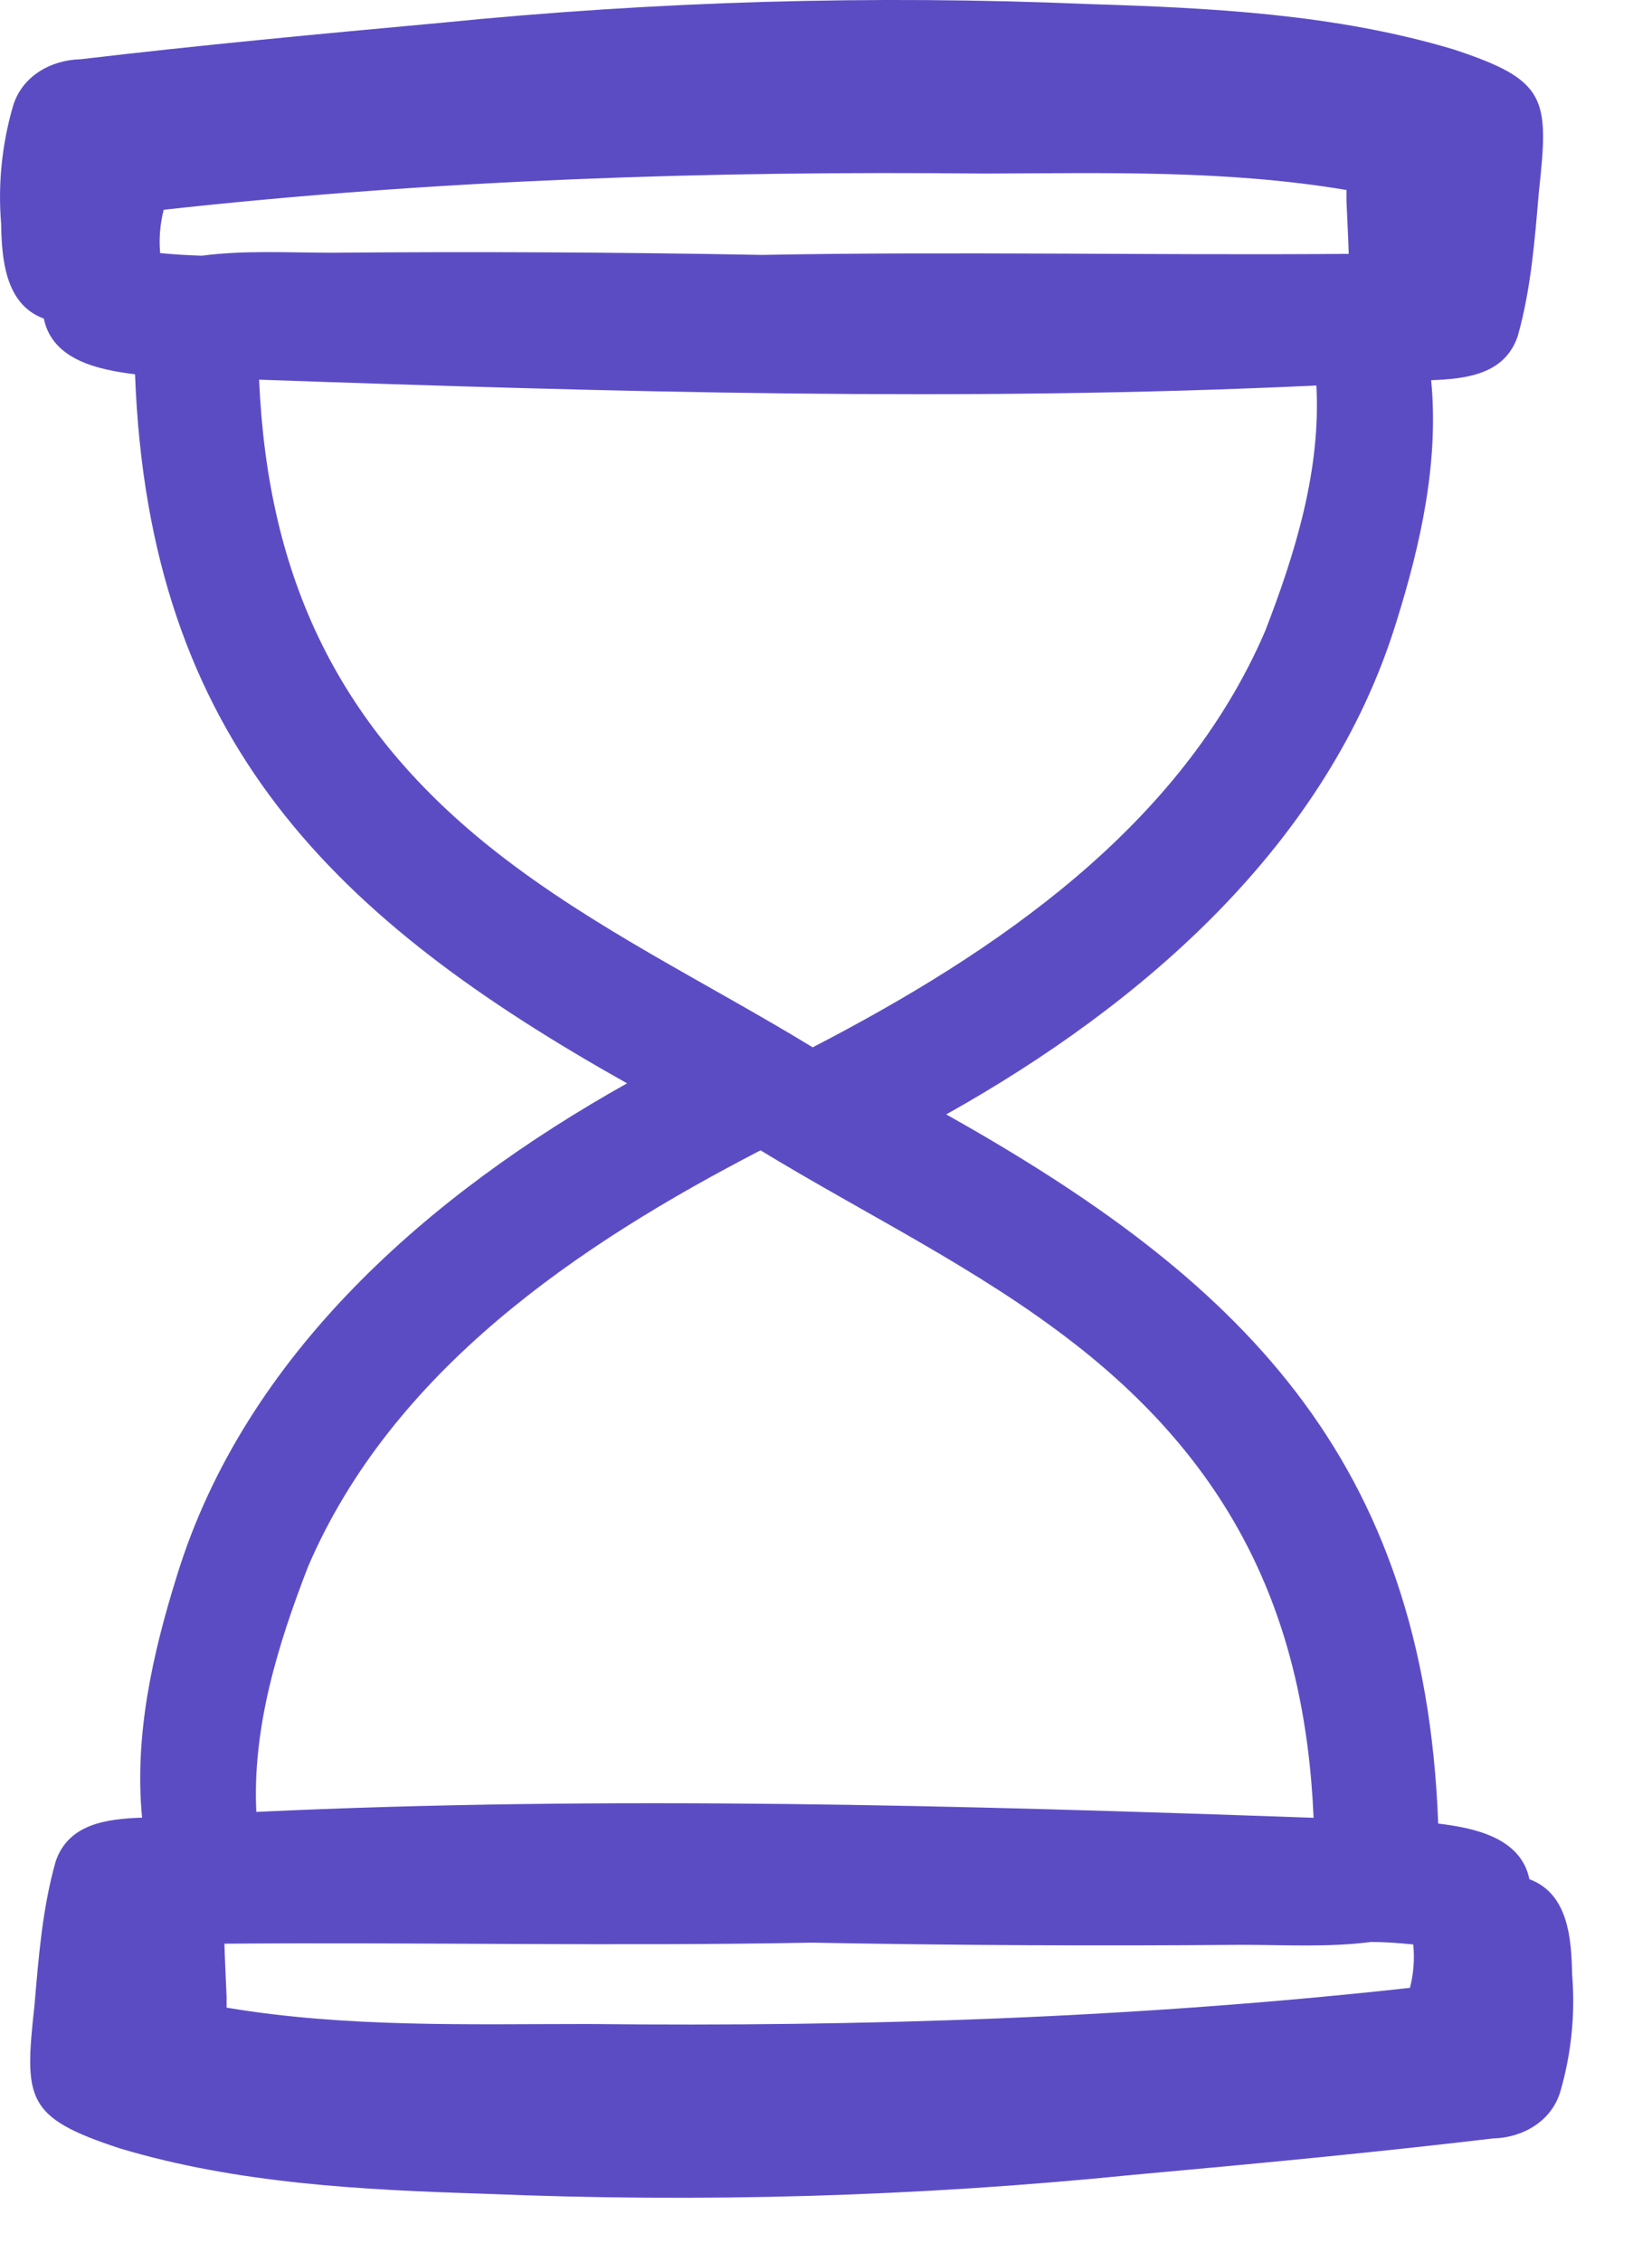 <svg width="19" height="26" viewBox="0 0 19 26" fill="none" xmlns="http://www.w3.org/2000/svg">
<path d="M18.081 22.689C18.074 22.281 18.035 21.763 17.59 21.6C17.492 21.121 16.957 21.011 16.541 20.96C16.383 16.729 14.226 14.687 10.883 12.809C13.148 11.542 15.276 9.697 16.06 7.148C16.34 6.254 16.551 5.31 16.46 4.37C16.862 4.355 17.305 4.305 17.455 3.866C17.607 3.331 17.651 2.769 17.698 2.216C17.816 1.129 17.803 0.925 16.715 0.567C15.361 0.162 13.933 0.09 12.527 0.047C10.037 -0.059 7.543 0.014 5.064 0.263C3.689 0.389 2.304 0.518 0.927 0.681C0.582 0.689 0.252 0.878 0.15 1.218C0.022 1.658 -0.025 2.117 0.013 2.573C0.02 2.98 0.06 3.499 0.504 3.662C0.602 4.141 1.137 4.251 1.553 4.302C1.711 8.532 3.868 10.575 7.212 12.452C4.947 13.72 2.818 15.565 2.034 18.114C1.755 19.008 1.543 19.951 1.634 20.892C1.233 20.907 0.789 20.958 0.64 21.396C0.488 21.932 0.444 22.492 0.397 23.046C0.278 24.132 0.291 24.337 1.379 24.694C2.733 25.099 4.162 25.171 5.567 25.215C8.057 25.32 10.551 25.248 13.03 24.998C14.411 24.873 15.791 24.743 17.167 24.58C17.512 24.572 17.843 24.384 17.945 24.043C18.073 23.604 18.119 23.145 18.081 22.689ZM1.842 2.909C1.827 2.742 1.841 2.573 1.883 2.411C5.017 2.065 8.168 1.962 11.323 1.995C12.712 1.99 14.111 1.952 15.486 2.184C15.486 2.225 15.486 2.266 15.486 2.307C15.494 2.511 15.506 2.714 15.512 2.918C13.261 2.936 11.011 2.888 8.762 2.93C7.114 2.899 5.467 2.891 3.82 2.905C3.321 2.905 2.818 2.874 2.322 2.939C2.165 2.934 2.003 2.925 1.842 2.909ZM2.98 4.364C7.03 4.506 11.089 4.622 15.14 4.431C15.193 5.401 14.898 6.357 14.551 7.253C13.583 9.504 11.45 10.95 9.347 12.038C8.135 11.299 6.844 10.681 5.721 9.804C3.898 8.381 3.079 6.654 2.98 4.364ZM3.543 18.007C4.511 15.755 6.643 14.31 8.747 13.222C9.959 13.961 11.25 14.578 12.373 15.456C14.191 16.877 15.009 18.604 15.108 20.894C11.059 20.751 6.999 20.636 2.948 20.826C2.901 19.859 3.196 18.902 3.543 18.007ZM16.21 22.849C13.075 23.195 9.925 23.298 6.769 23.264C5.38 23.264 3.982 23.307 2.606 23.076C2.606 23.034 2.606 22.993 2.606 22.952C2.598 22.749 2.587 22.545 2.581 22.341C4.831 22.323 7.081 22.372 9.331 22.329C10.978 22.36 12.625 22.368 14.273 22.354C14.772 22.354 15.274 22.385 15.77 22.321C15.932 22.321 16.093 22.334 16.254 22.35C16.271 22.517 16.258 22.686 16.216 22.849H16.21Z" fill="#5C4CC4"/>
</svg>
